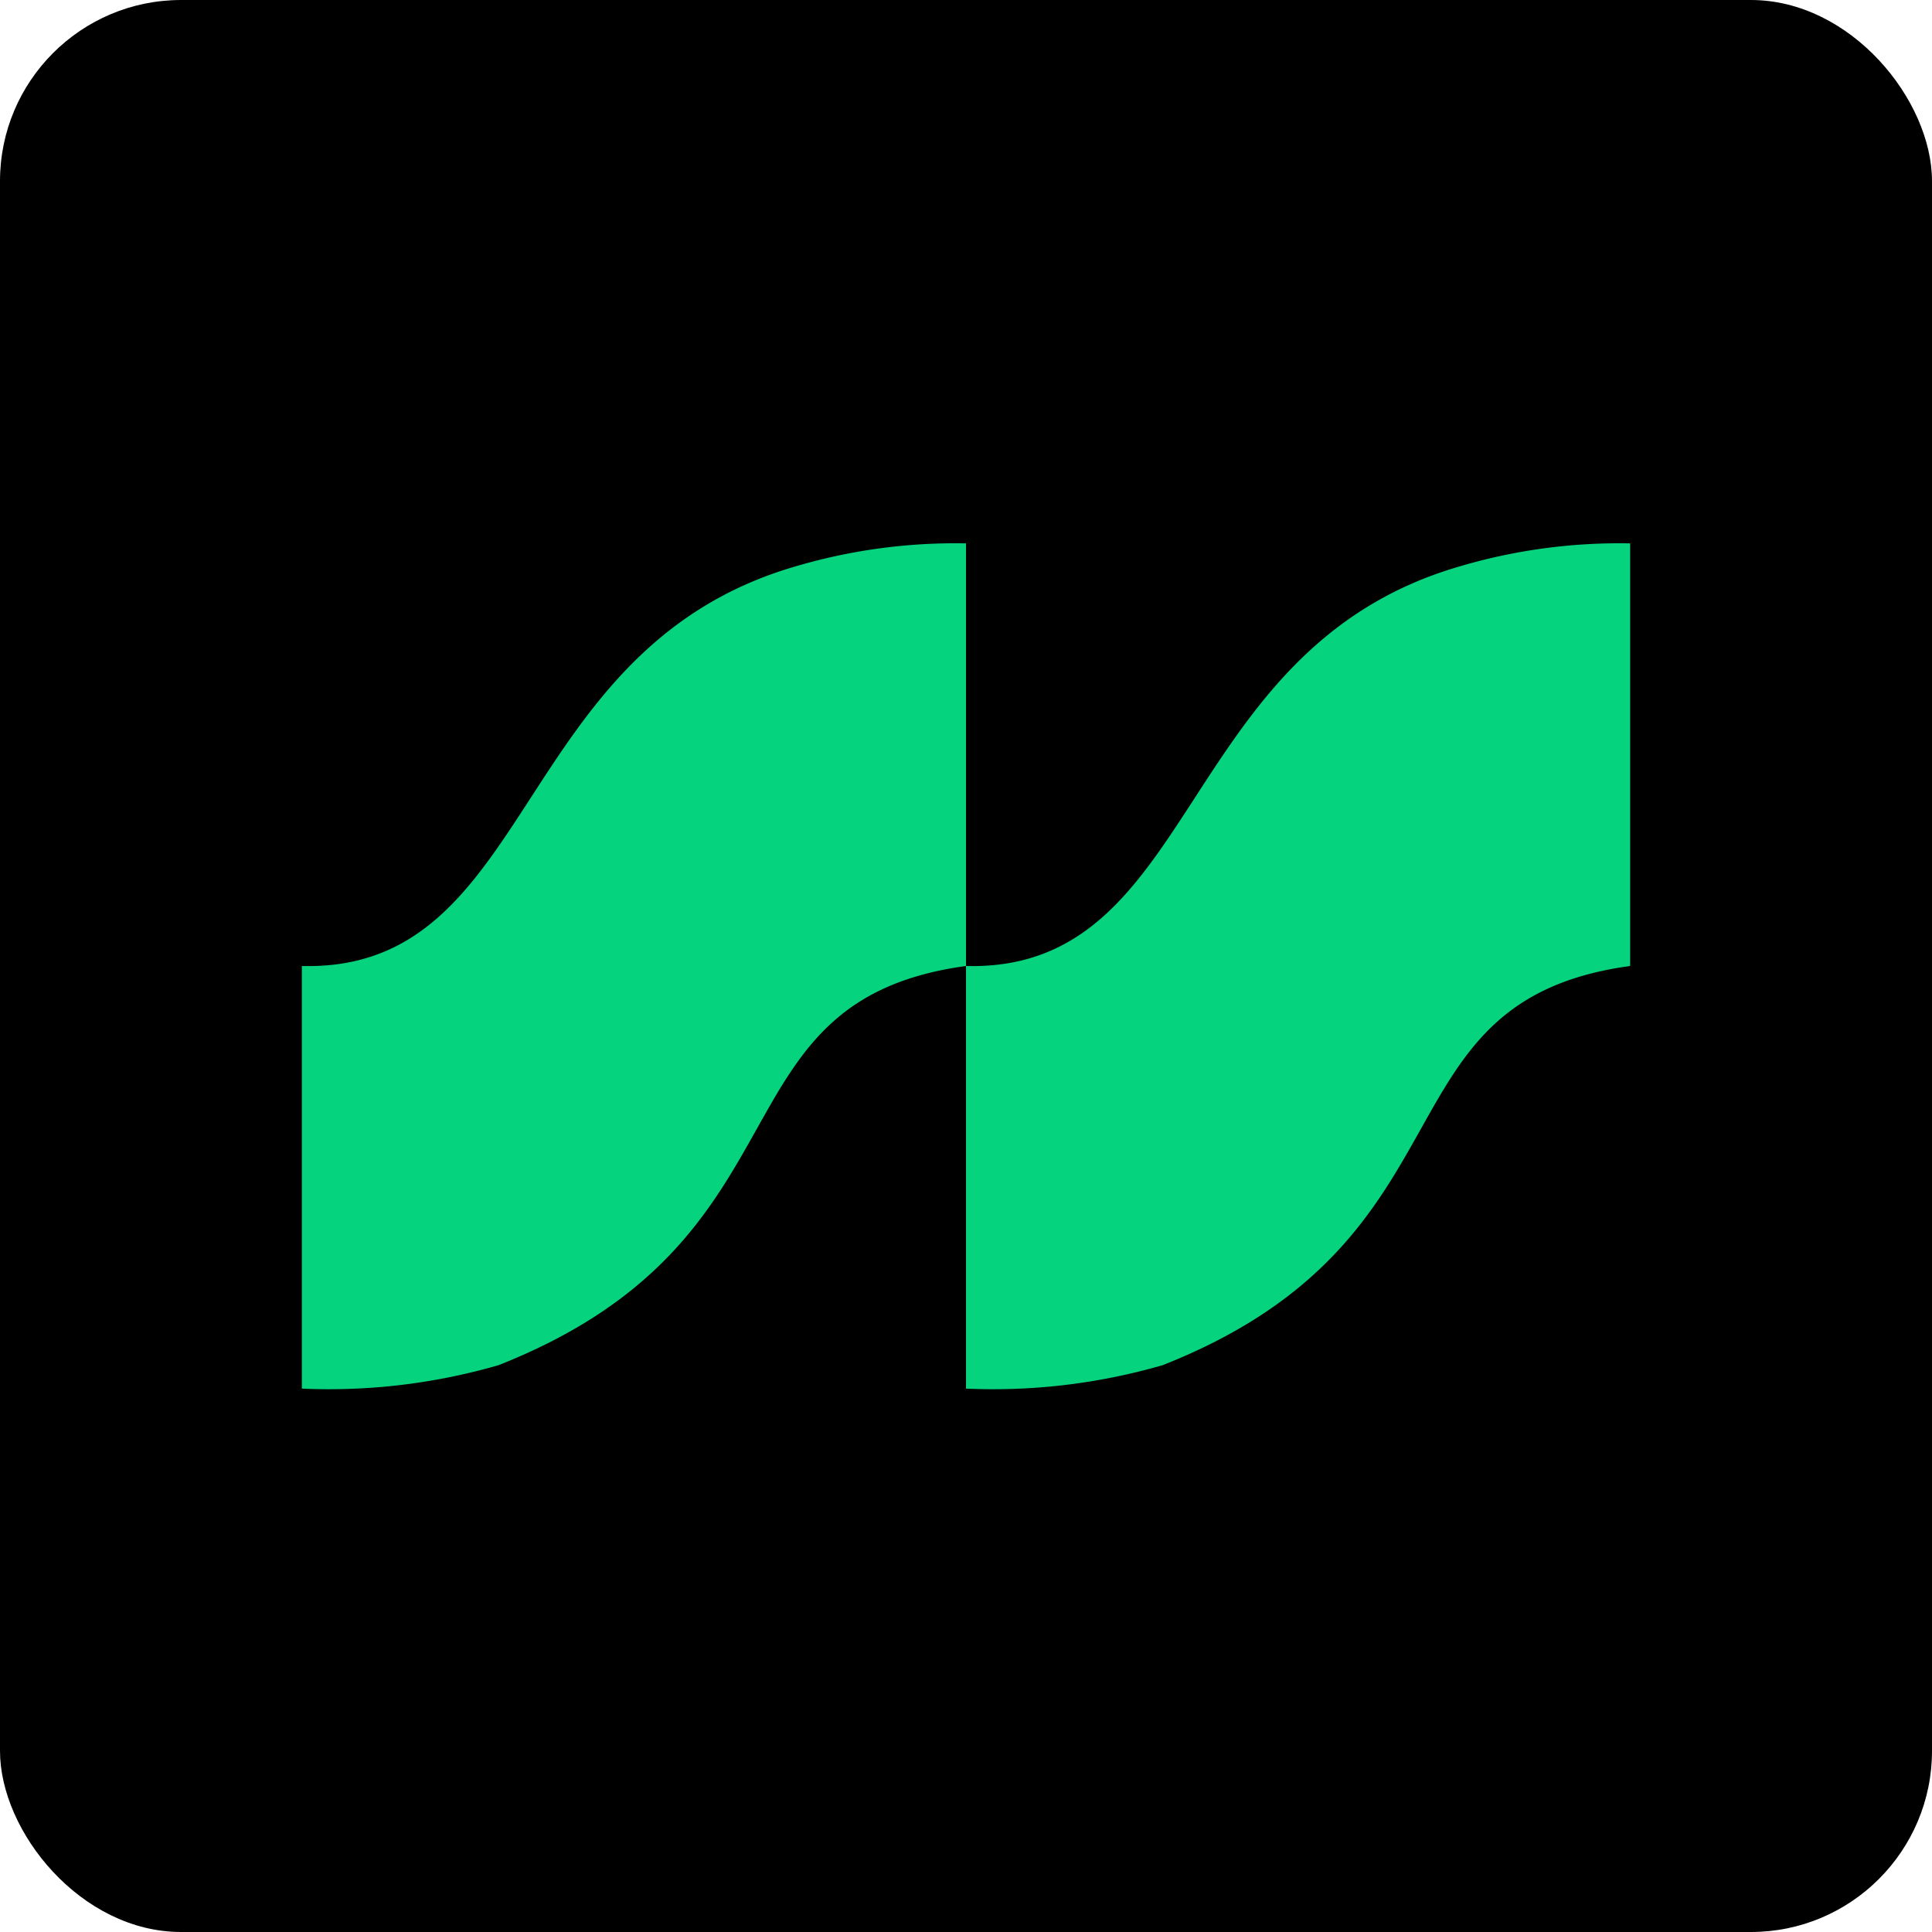 <svg xmlns="http://www.w3.org/2000/svg" width="64" height="64" viewBox="0 0 64 64">
  <g transform="translate(-176.637 4.056)">
    <rect width="64" height="64" rx="6" transform="translate(176.637 -4.056)"/>
    <path d="M22,14c3.906.1,5.634-2.567,7.59-5.586C31.513,5.451,33.655,2.145,38.3.778A18.637,18.637,0,0,1,44,0V14c-4.232.577-5.474,2.795-6.93,5.394-1.488,2.655-3.2,5.712-8.551,7.828A20.2,20.2,0,0,1,22,28ZM0,14c3.907.1,5.634-2.567,7.591-5.586C9.512,5.451,11.655,2.145,16.3.778A18.64,18.64,0,0,1,22,0V14c-4.232.577-5.474,2.795-6.929,5.394-1.487,2.655-3.2,5.712-8.552,7.828A20.2,20.2,0,0,1,0,28Z" transform="translate(186.637 13.944)" fill="#05d37d"/>
  </g>
</svg>